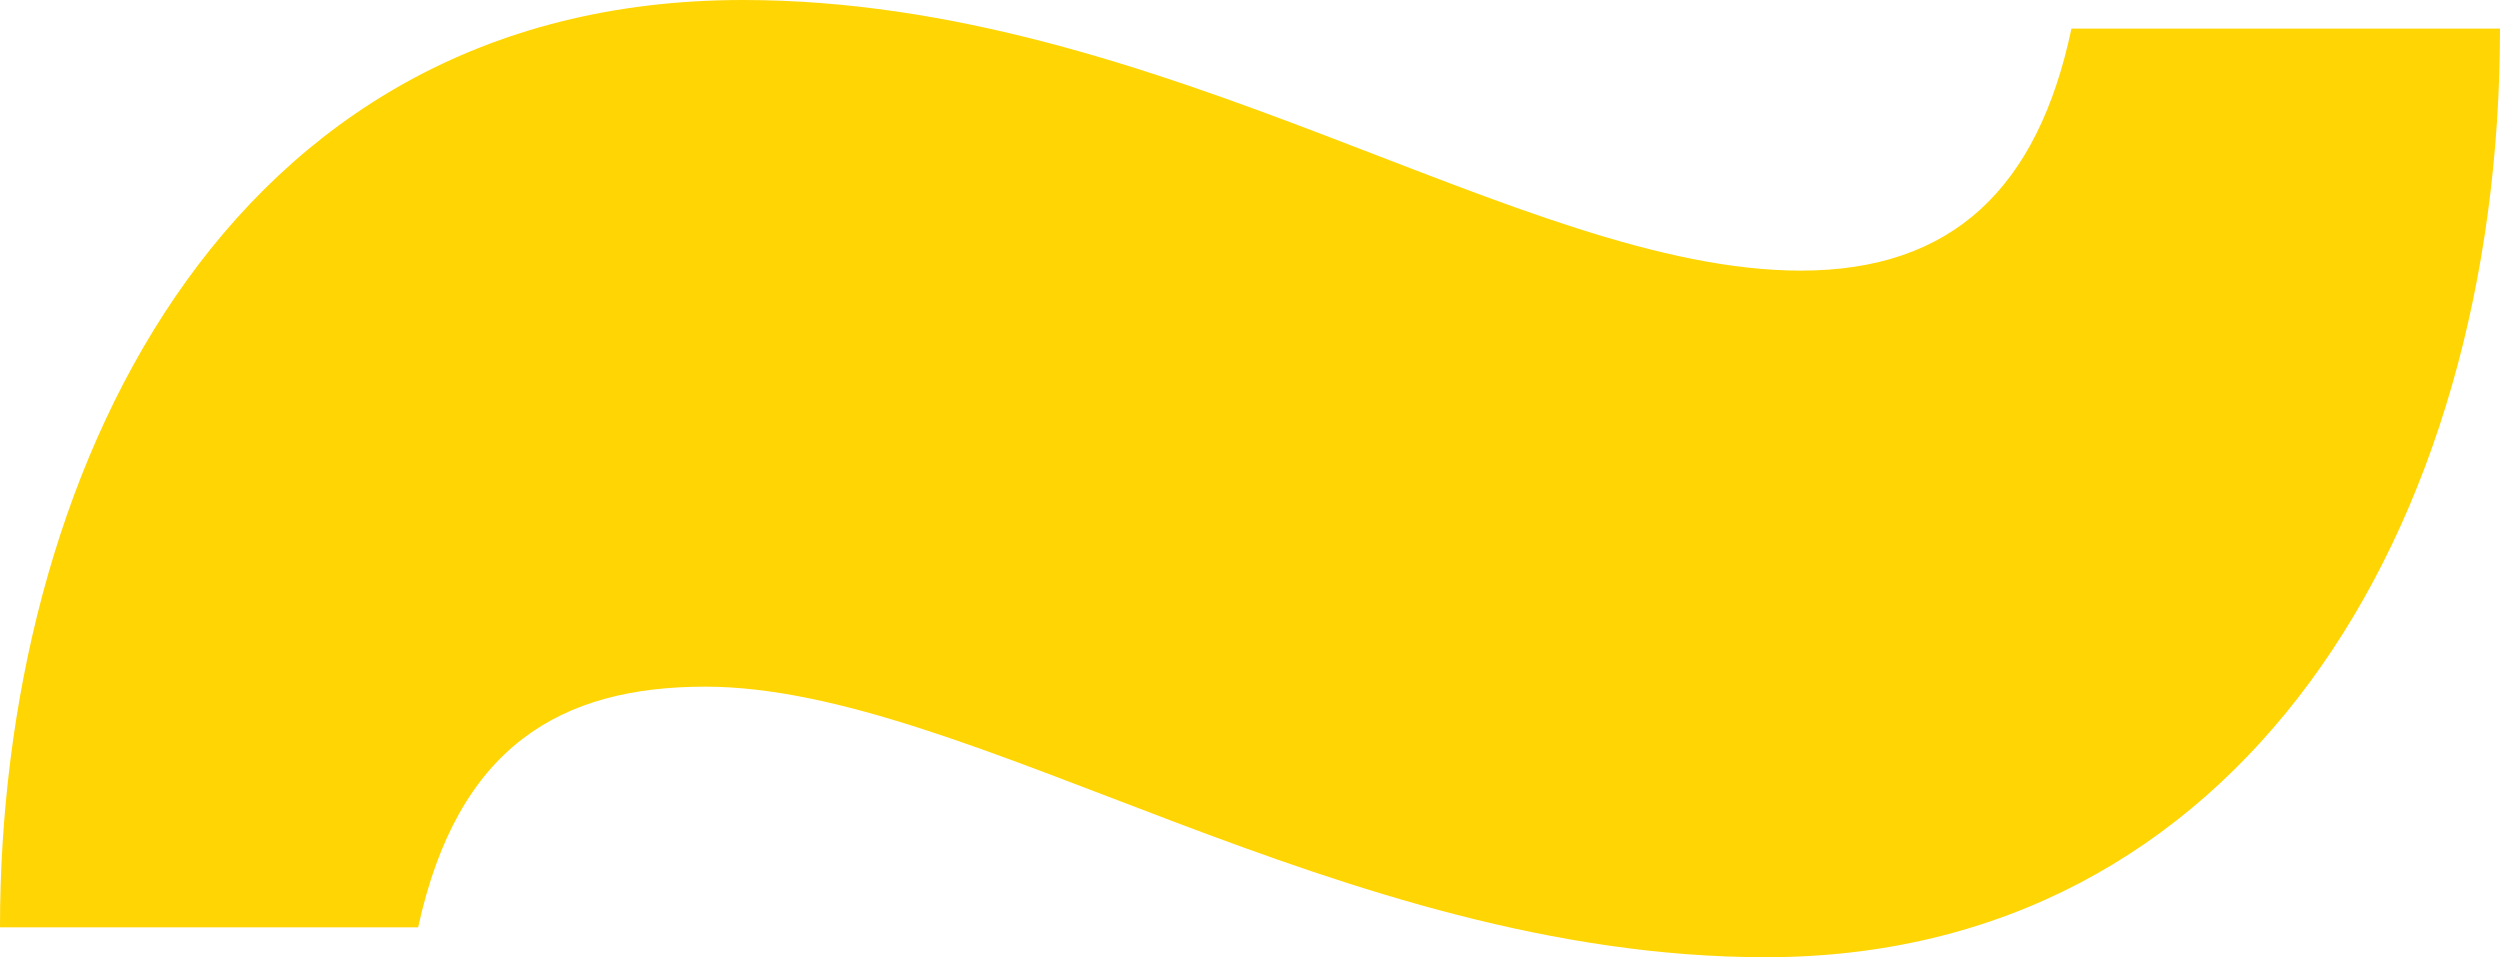 <svg xmlns="http://www.w3.org/2000/svg" width="270.79" height="103.682" viewBox="0 0 270.79 103.682">
  <g transform="translate(270.79 103.682) rotate(180)">
    <path d="M319.87,355.029c0,48.339-23.892,100.443-80.457,100.443-45.43,0-84.457-29.312-114.6-29.312-16.433,0-25.681,8.954-29.312,26.211H49.08c0-54.621,28.391-100.581,79.528-100.581,46.142,0,86.34,29.306,114.871,29.306,15.628,0,26.828-6.423,31.1-26.07h45.3Z" transform="translate(-49.08 -351.79)" fill="#ffd504"/>
  </g>
</svg>
